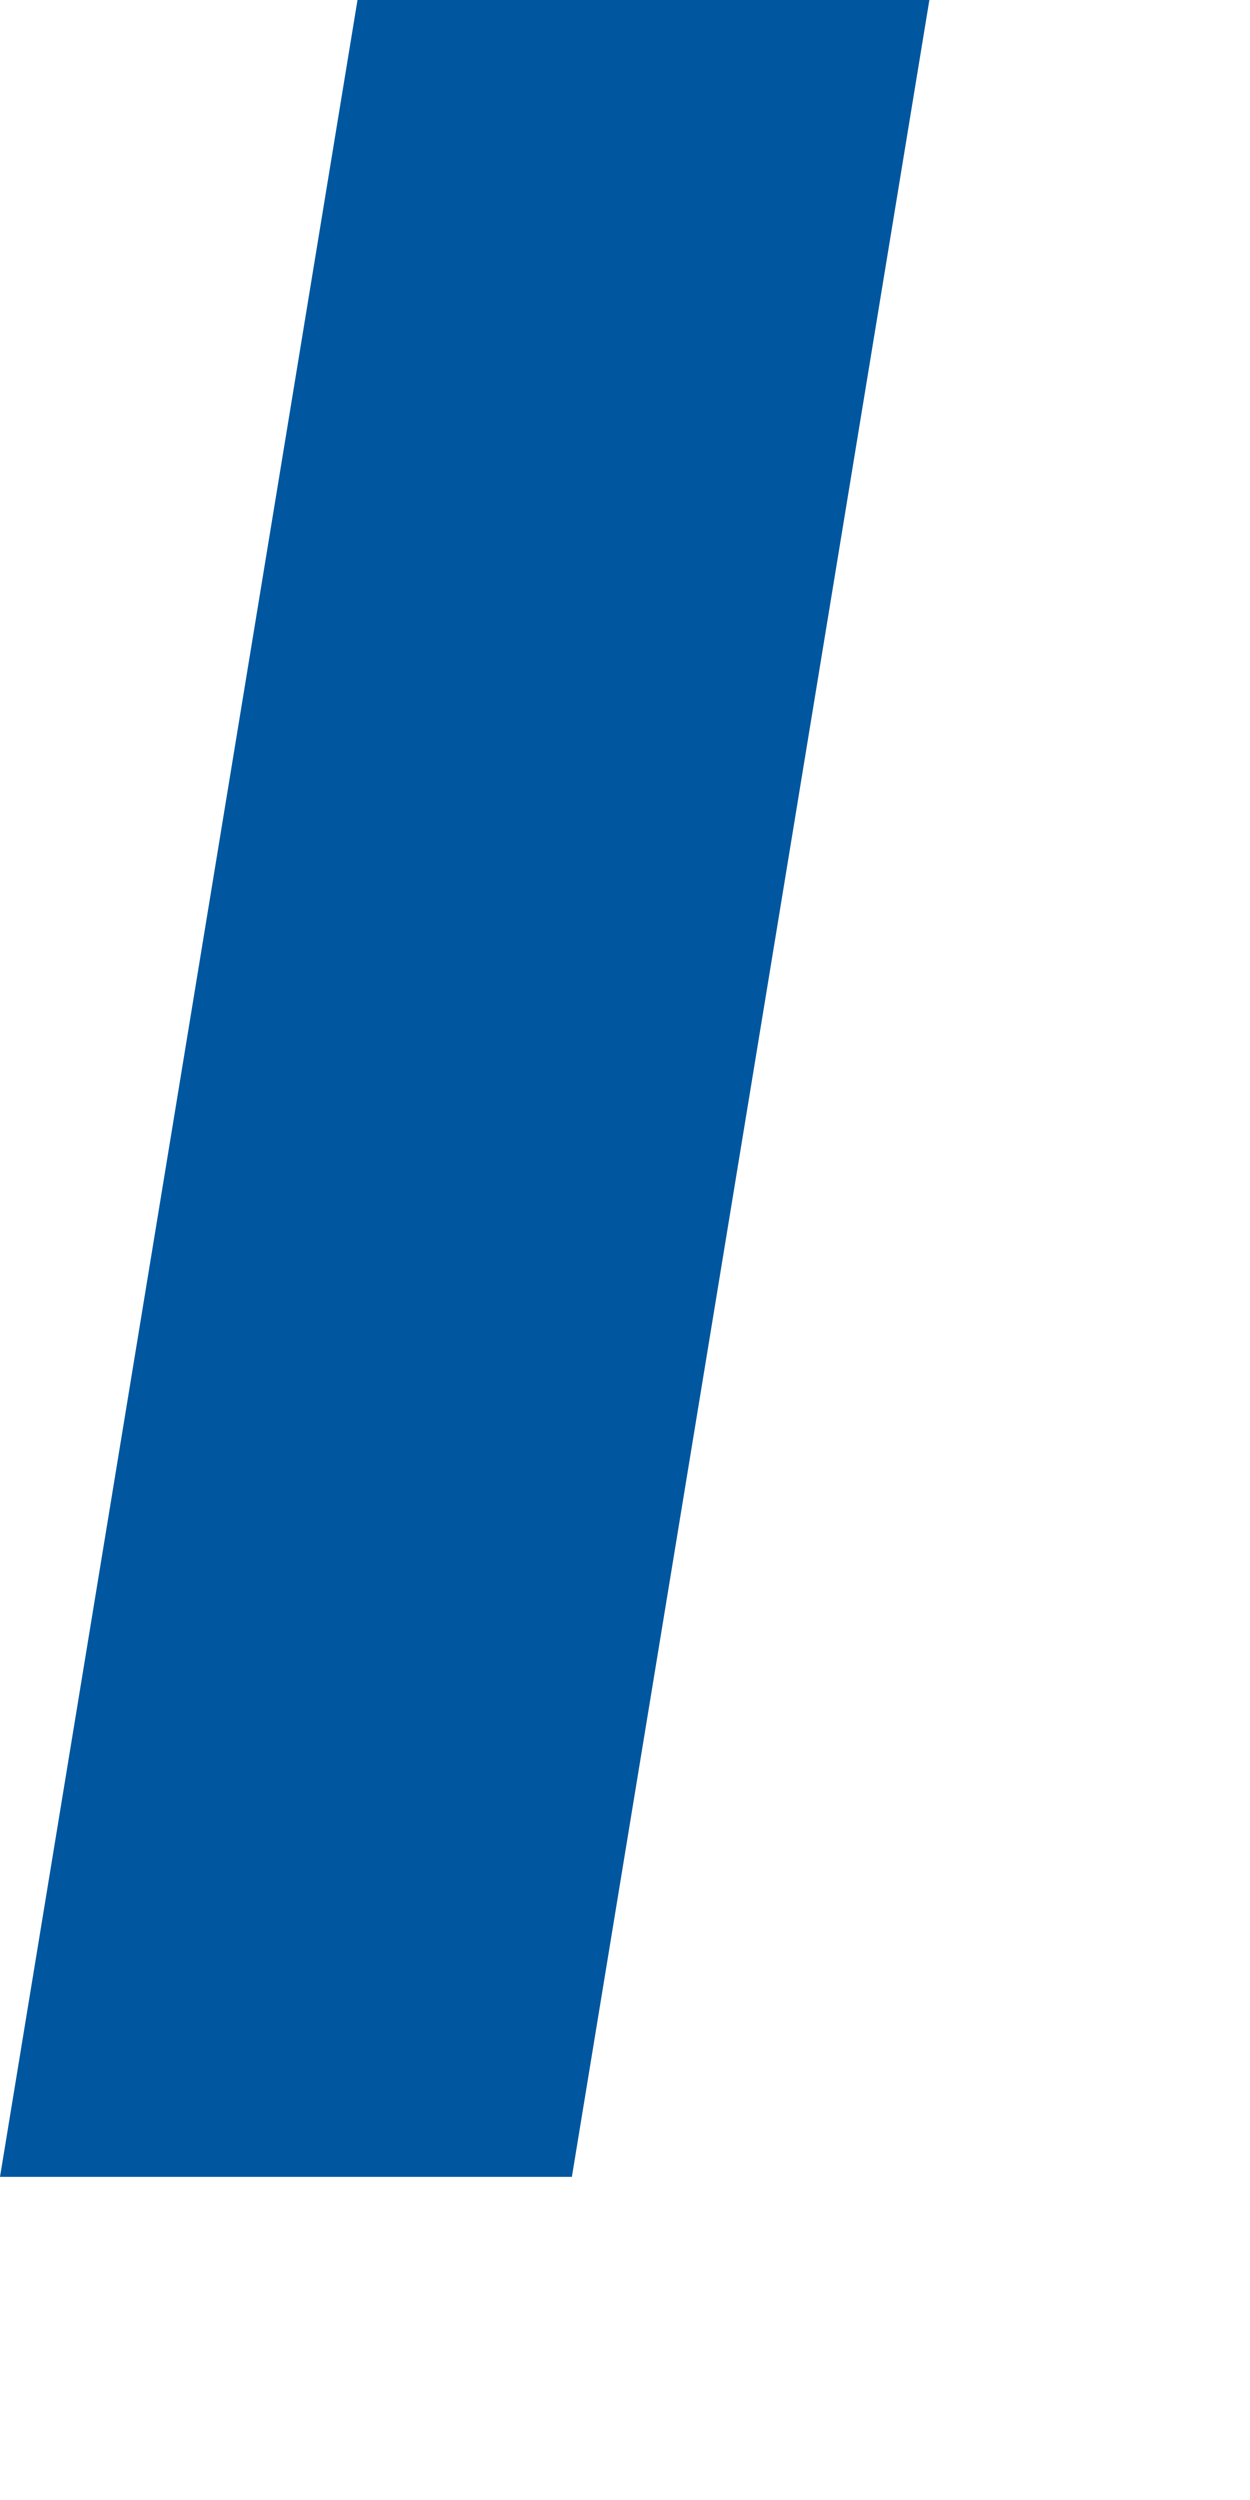 <?xml version="1.0" encoding="utf-8"?>
<svg xmlns="http://www.w3.org/2000/svg" fill="none" height="100%" overflow="visible" preserveAspectRatio="none" style="display: block;" viewBox="0 0 2 4" width="100%">
<path d="M0.915 3.483H0L0.572 0H1.487L0.915 3.483Z" fill="#00579F" id="polygon9"/>
</svg>